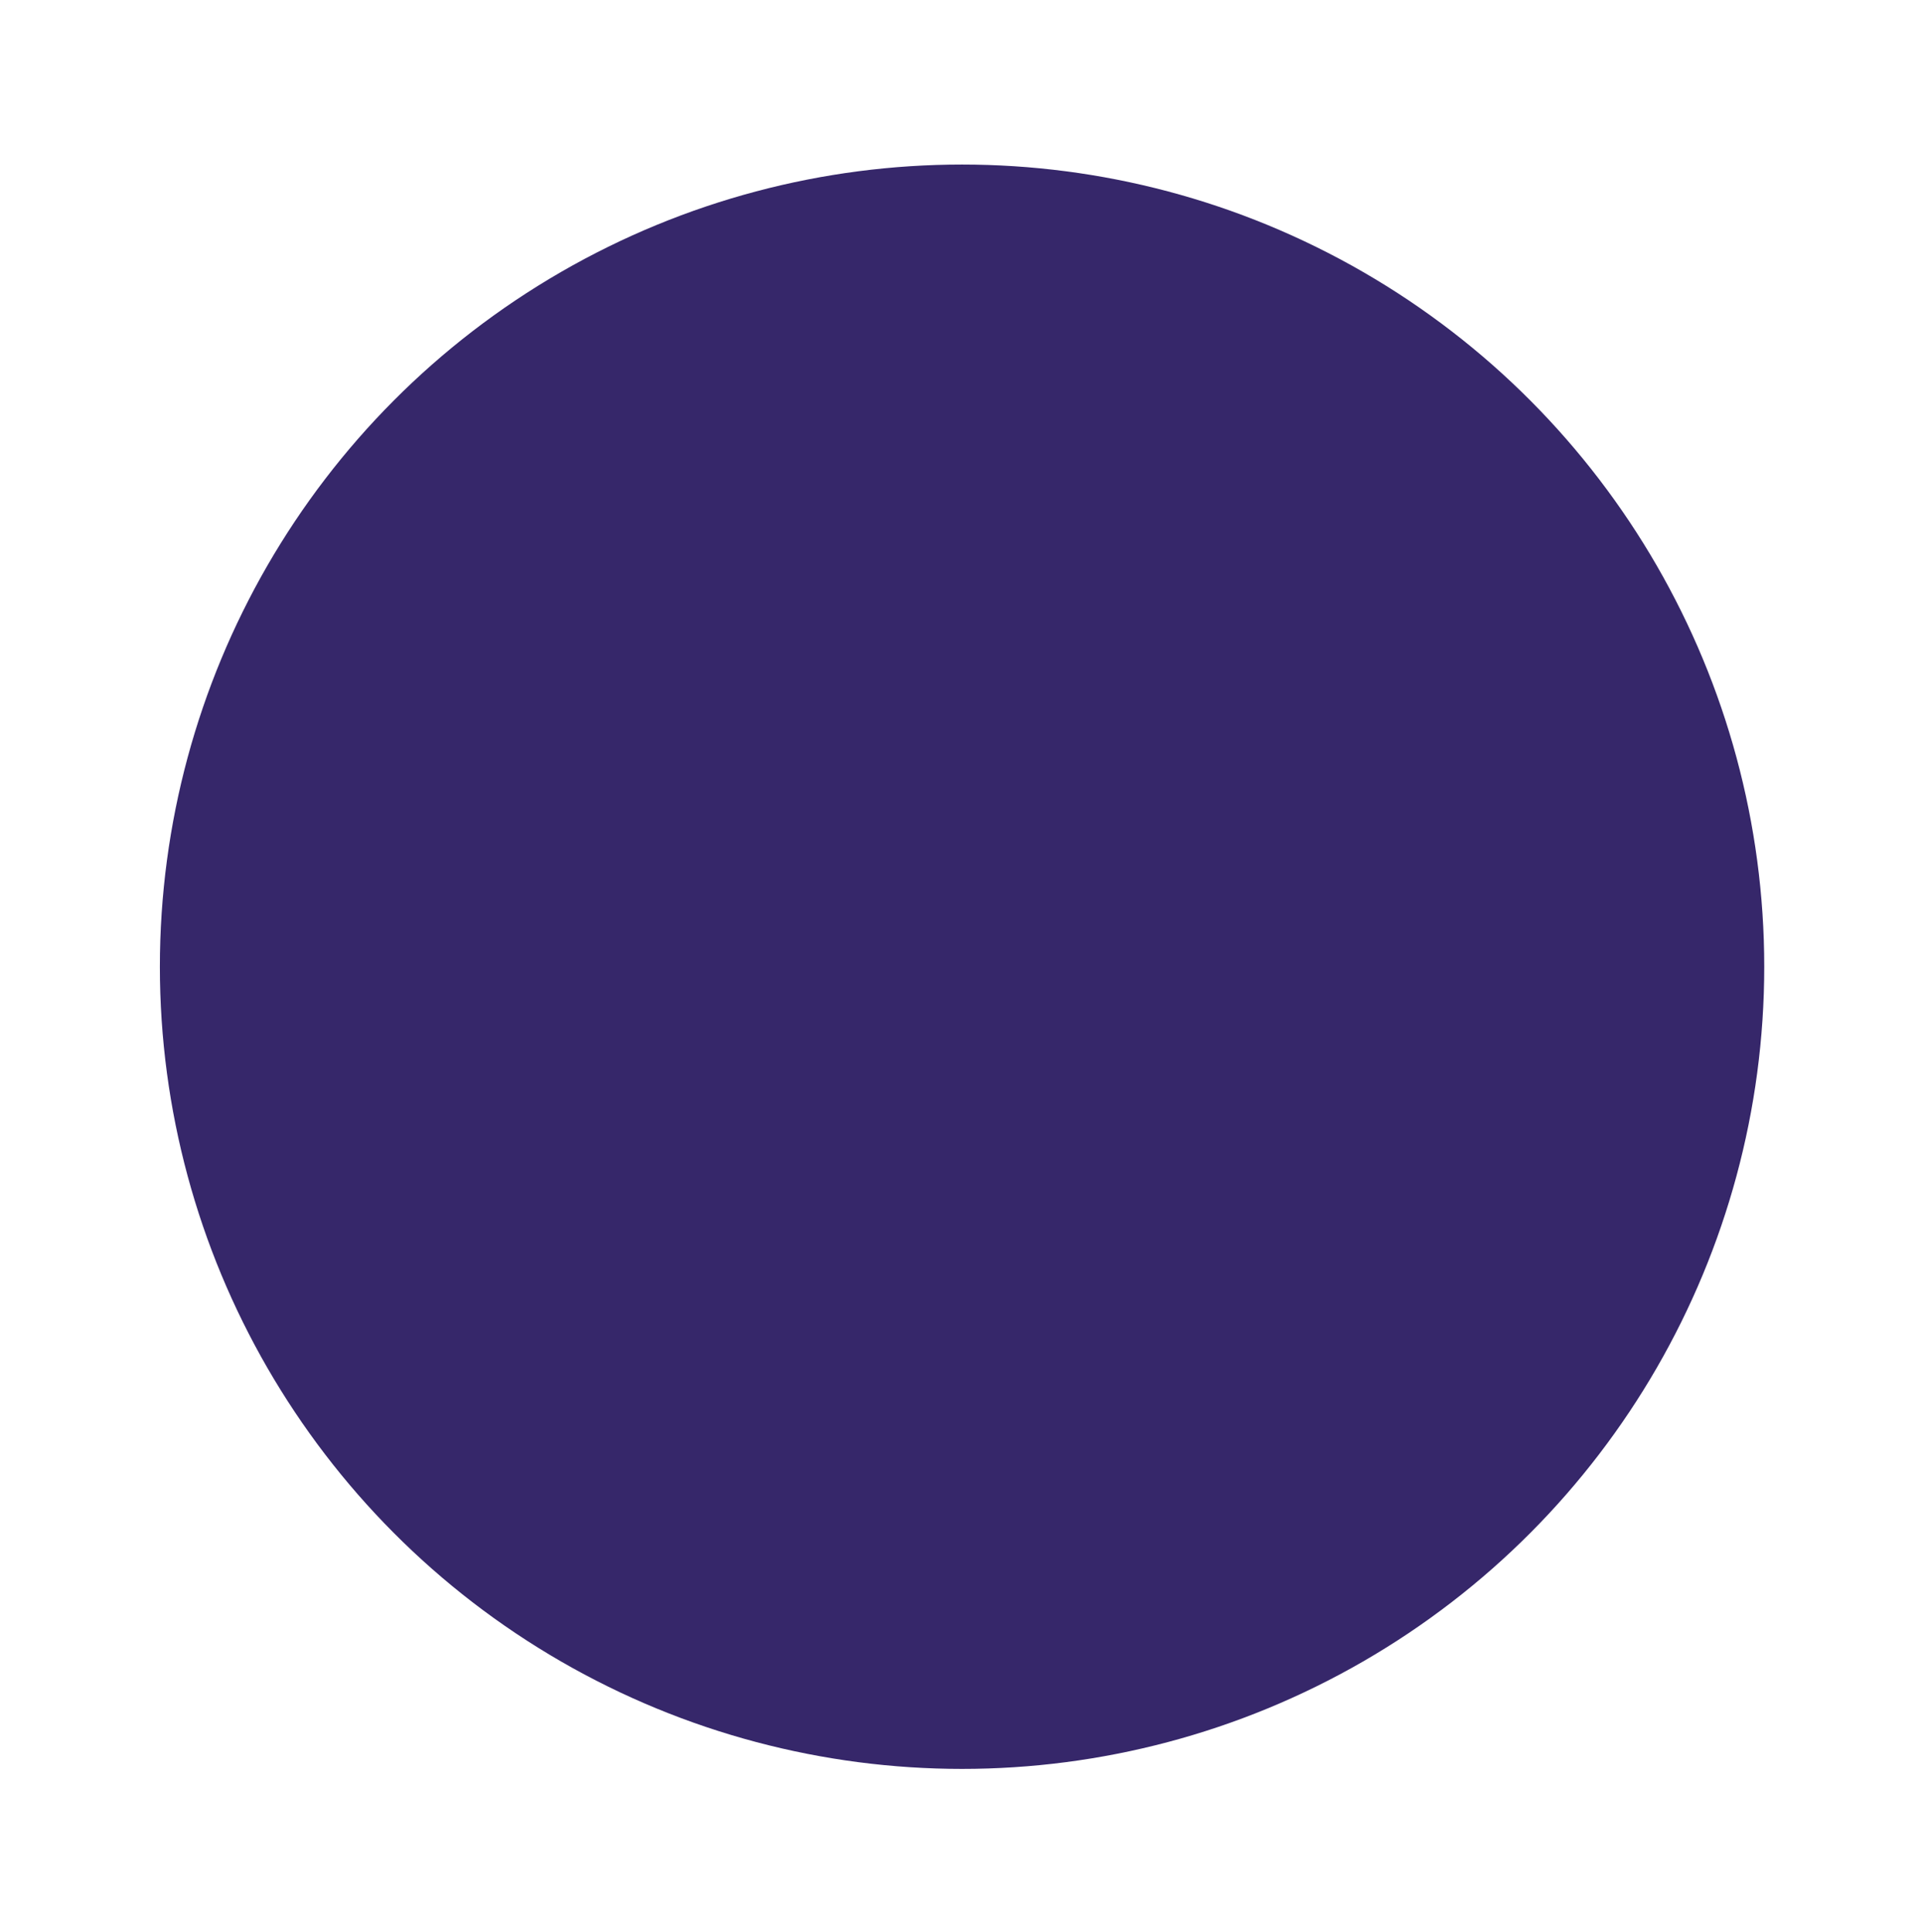 <?xml version="1.0" encoding="iso-8859-1"?>
<!-- Generator: Adobe Illustrator 14.0.0, SVG Export Plug-In . SVG Version: 6.00 Build 43363)  -->
<!DOCTYPE svg PUBLIC "-//W3C//DTD SVG 1.1//EN" "http://www.w3.org/Graphics/SVG/1.1/DTD/svg11.dtd">
<svg version="1.1" id="Ebene_1" xmlns="http://www.w3.org/2000/svg" xmlns:xlink="http://www.w3.org/1999/xlink" x="0px" y="0px"
	 width="132.334px" height="133px" viewBox="0 0 132.334 133" style="enable-background:new 0 0 132.334 133;" xml:space="preserve"
	>
<circle style="fill:#36276A;" cx="66.24" cy="66.561" r="55.232"/>
</svg>
